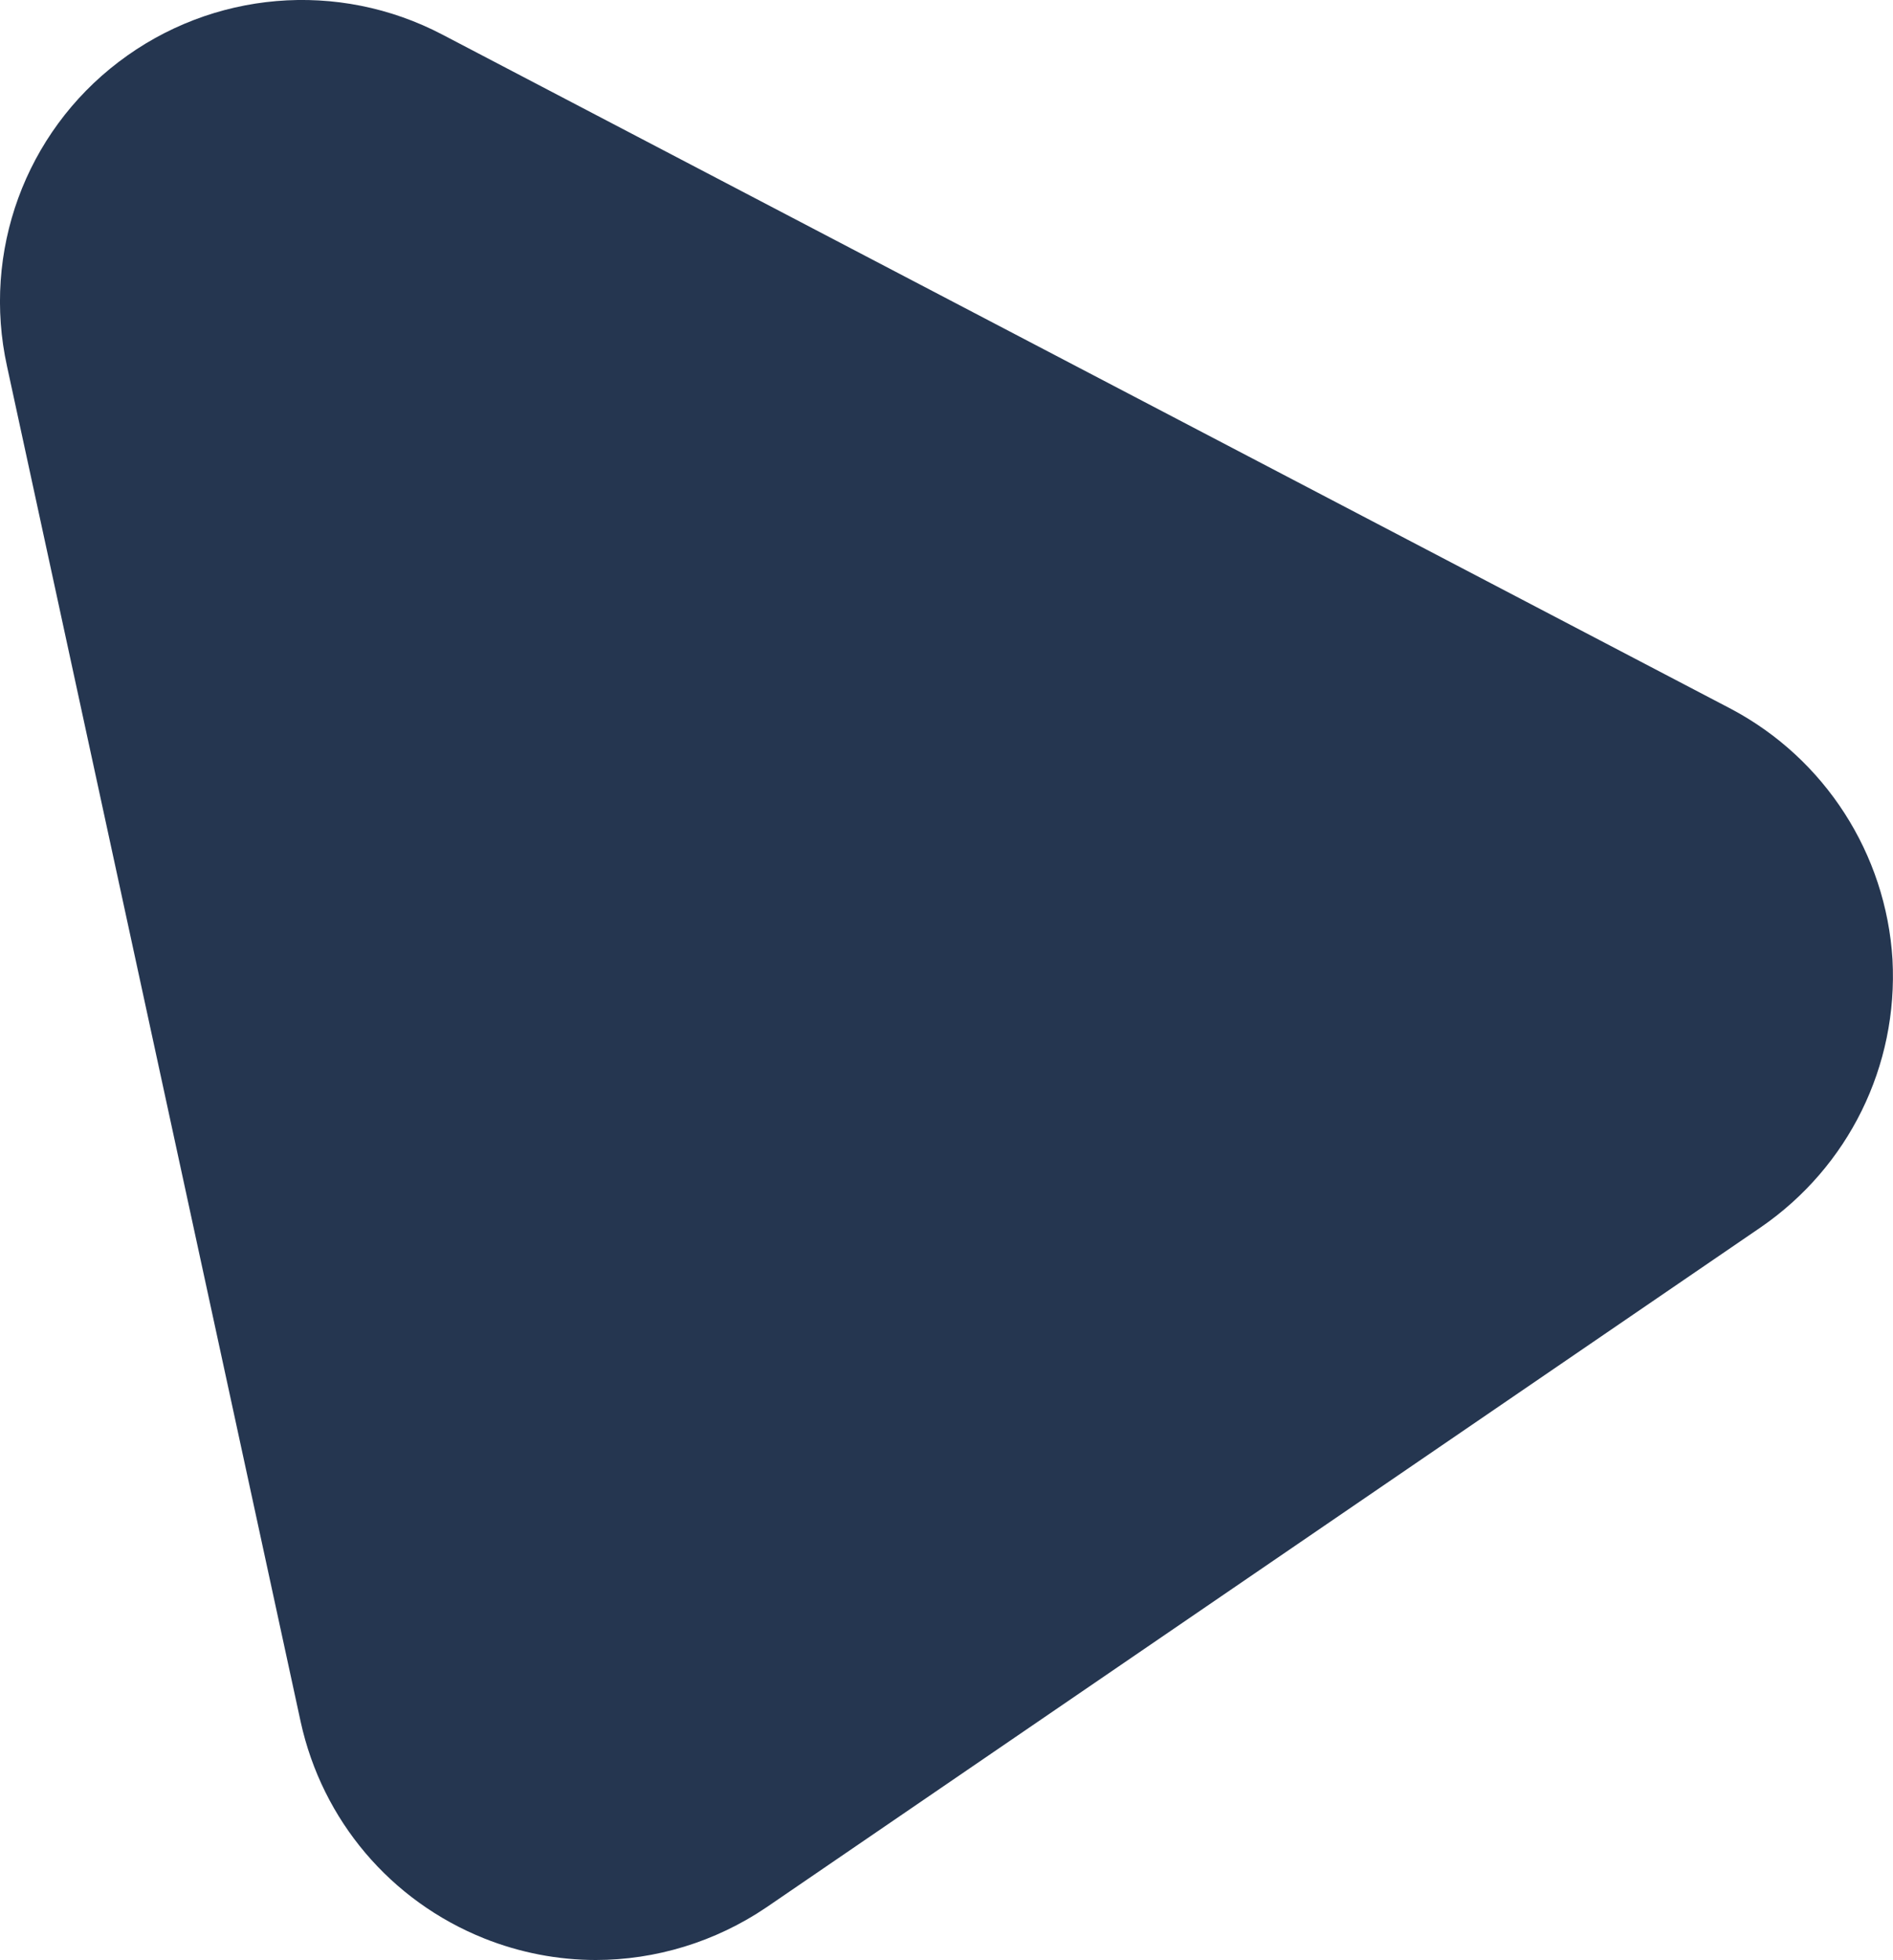 <?xml version="1.0" encoding="UTF-8"?>
<svg id="a" xmlns="http://www.w3.org/2000/svg" viewBox="0 0 263.05 272.31">
  <path d="M262.98,133.31c-.9-14.7-9.4-27.9-22.4-34.8L61.48,4.81C46.98-2.79,29.48-1.29,16.48,8.61,3.48,18.51-2.52,35.01.98,50.91l40.8,188.3c3,13.7,12.5,24.9,25.5,30.1,5,2,10.3,3,15.5,3,8.3,0,16.6-2.5,23.7-7.3l138.2-94.5c12.2-8.4,19.1-22.4,18.3-37.2h0Z" style="fill: #253650; stroke-width: 0px;"/>
</svg>